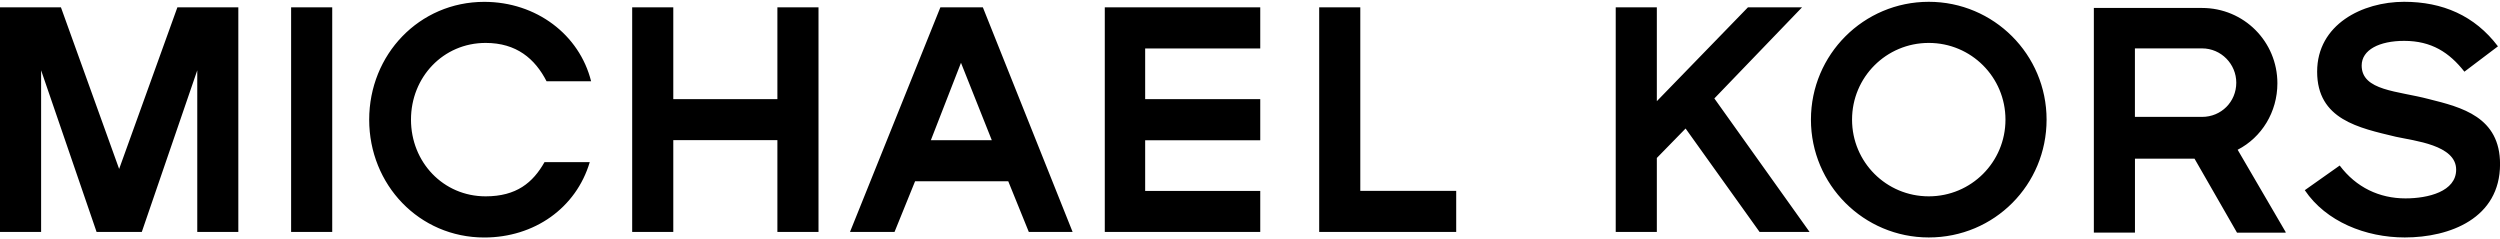 <svg style="fill-rule:evenodd;clip-rule:evenodd;stroke-linejoin:round;stroke-miterlimit:2;" xml:space="preserve" xmlns:xlink="http://www.w3.org/1999/xlink" xmlns="http://www.w3.org/2000/svg" version="1.1" viewBox="0 0 512 49" height="49" width="512">
    <g transform="matrix(1,0,0,1,0,-231.5)">
        <path style="fill-rule:nonzero;" d="M111.52,264.7C109.14,268.91 105.77,271.71 99.46,271.71C90.76,271.71 84.17,264.7 84.17,256C84.17,247.3 90.76,240.29 99.46,240.29C105.77,240.29 109.56,243.52 111.94,248.15L121.06,248.15C118.68,238.61 109.84,231.88 99.18,231.88C85.85,231.88 75.61,242.68 75.61,256.01C75.61,269.34 85.85,280.14 99.18,280.14C109.42,280.14 117.98,274.11 120.78,264.71L111.52,264.71L111.52,264.7ZM492.5,280.13C484.5,280.13 476.37,276.9 472.02,270.45L479.17,265.4C482.54,269.89 487.31,272.13 492.64,272.13C497.27,272.13 503.02,270.73 503.02,266.24C503.02,261.19 494.46,260.35 490.68,259.51C483.11,257.69 474.55,256 474.55,246.18C474.55,236.5 483.81,231.87 492.36,231.87C500.22,231.87 506.81,234.68 511.58,240.99L504.71,246.18C501.62,242.25 497.98,239.87 492.37,239.87C487.32,239.87 483.67,241.69 483.67,244.92C483.67,250.11 491.1,250.11 497.42,251.79C504.15,253.47 512.01,255.44 512.01,265.12C512,276.2 501.76,280.13 492.5,280.13M457.99,248.43C457.99,252.36 454.9,255.44 450.98,255.44L437.23,255.44L437.23,241.41L450.98,241.41C454.91,241.41 457.99,244.64 457.99,248.43M468.09,279L458.27,262.17C463.18,259.65 466.41,254.45 466.41,248.56C466.41,240 459.54,233.13 450.98,233.13L428.82,233.13L428.82,279.14L437.24,279.14L437.24,264L449.44,264L458.14,279.15L468.1,279.15L468.1,279L468.09,279ZM410.72,256C410.72,264.7 403.71,271.71 395.01,271.71C386.31,271.71 379.3,264.7 379.3,256C379.3,247.3 386.31,240.29 395.01,240.29C403.71,240.29 410.72,247.3 410.72,256M419.14,256C419.14,242.67 408.34,231.87 395.01,231.87C381.68,231.87 370.88,242.67 370.88,256C370.88,269.33 381.68,280.13 395.01,280.13C408.48,280.13 419.14,269.33 419.14,256M360.36,279L345.21,257.82L339.32,263.85L339.32,279L330.9,279L330.9,233L339.32,233L339.32,252.22L357.98,233L369.06,233L351.1,251.66L370.6,279L360.36,279ZM270.17,279L270.17,233L278.59,233L278.59,270.59L298.23,270.59L298.23,279L270.17,279ZM226.26,279L226.26,233L258.1,233L258.1,241.42L234.53,241.42L234.53,251.8L258.1,251.8L258.1,260.22L234.53,260.22L234.53,270.6L258.1,270.6L258.1,279L226.26,279ZM203.12,260.21L190.64,260.21L196.81,244.36L203.12,260.21ZM219.67,279L201.29,233L192.59,233L174.08,279L183.2,279L187.41,268.62L206.49,268.62L210.7,279L219.67,279ZM159.21,279L159.21,260.2L137.89,260.2L137.89,279L129.47,279L129.47,233L137.89,233L137.89,251.8L159.21,251.8L159.21,233L167.63,233L167.63,279L159.21,279ZM59.62,233L68.04,233L68.04,279L59.62,279L59.62,233ZM40.4,279L40.4,245.9L29.04,279L19.78,279L8.42,245.9L8.42,279L0,279L0,233L12.48,233L24.4,266.1L36.33,233L48.81,233L48.81,279L40.4,279Z"></path>
    </g>
</svg>
